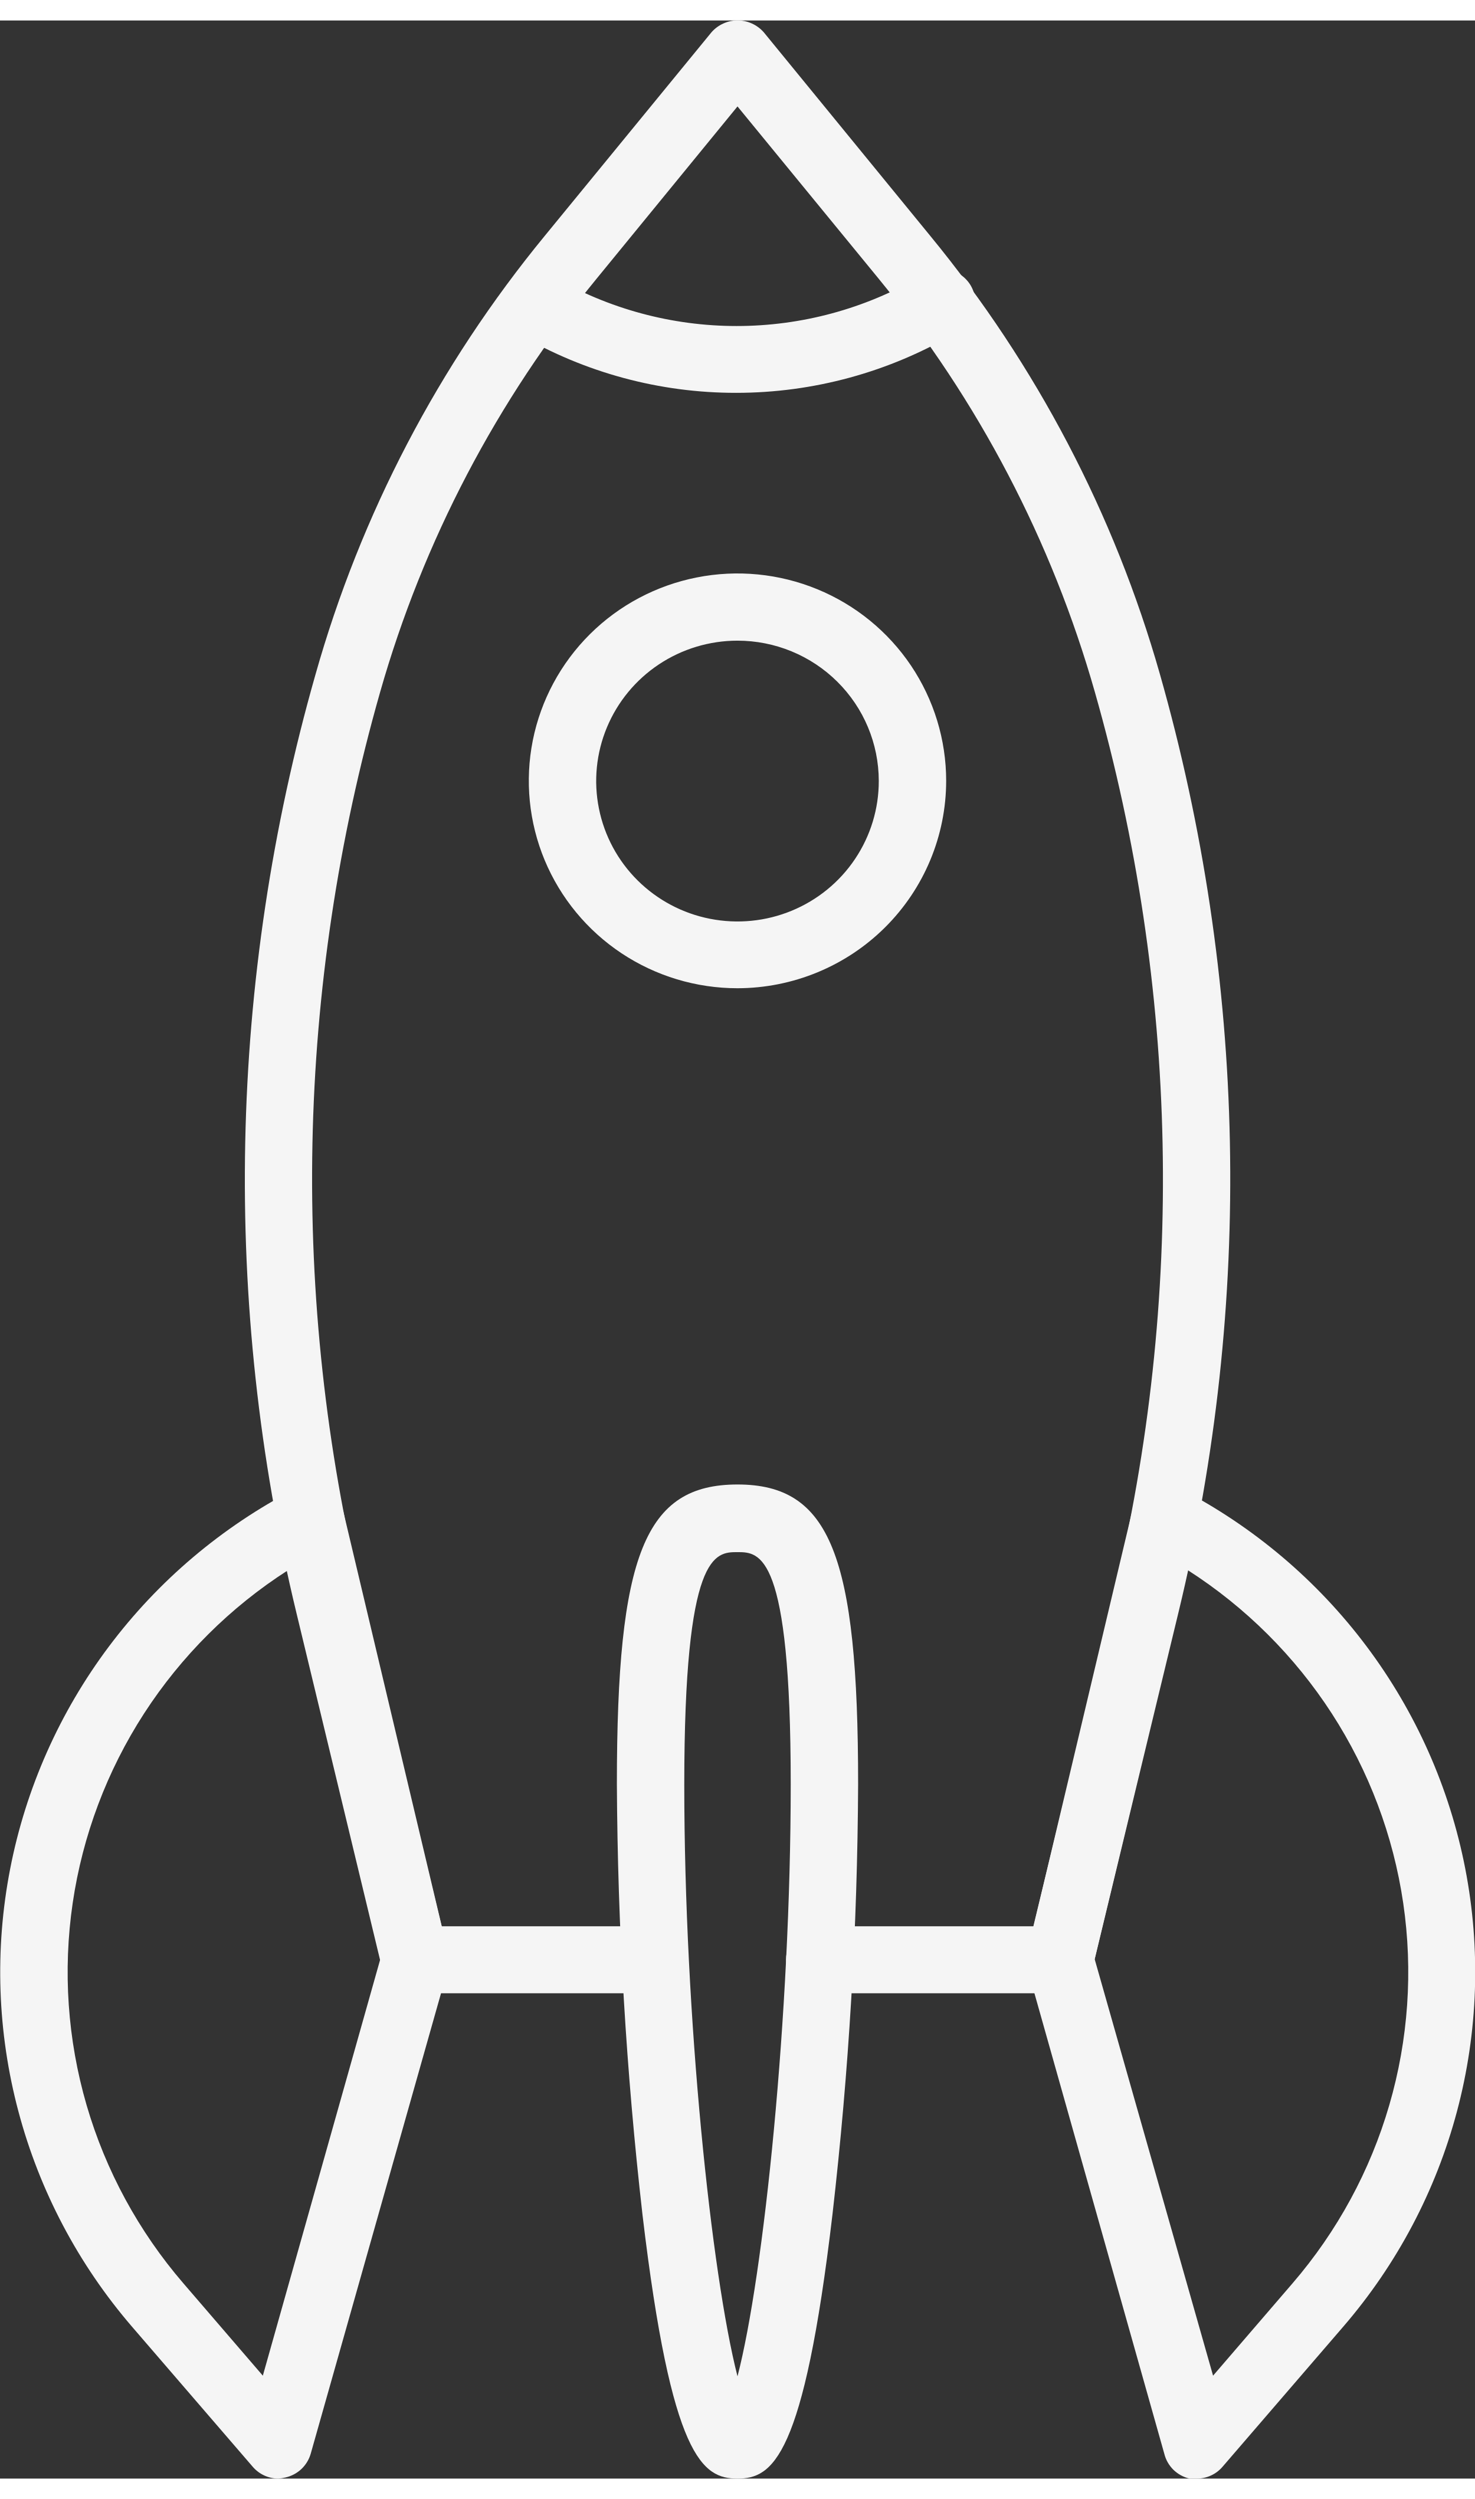 <svg width="36" height="61" viewBox="0 0 36 60" fill="none" xmlns="http://www.w3.org/2000/svg">
<rect x="0" y="0" width="36" height="60" fill="#333333" stroke="none"/>
<g clip-path="url(#clip0_293_338)">
<path d="M25.873 48.154H20.007C19.789 48.154 19.579 48.068 19.425 47.914C19.271 47.761 19.184 47.553 19.184 47.336C19.184 47.12 19.271 46.912 19.425 46.758C19.579 46.605 19.789 46.519 20.007 46.519H25.221L27.173 38.476C28.928 31.199 28.773 23.597 26.723 16.396C25.674 12.706 23.875 9.267 21.438 6.294L18 2.098L14.568 6.294C12.129 9.267 10.328 12.705 9.277 16.396C7.226 23.597 7.073 31.2 8.833 38.476L10.779 46.519H15.9C16.118 46.519 16.328 46.605 16.482 46.758C16.636 46.912 16.723 47.12 16.723 47.336C16.723 47.553 16.636 47.761 16.482 47.914C16.328 48.068 16.118 48.154 15.9 48.154H10.132C9.946 48.156 9.763 48.096 9.616 47.982C9.468 47.868 9.364 47.708 9.321 47.527L7.232 38.858C5.412 31.315 5.572 23.434 7.698 15.971C8.802 12.058 10.706 8.413 13.29 5.264L17.364 0.289C17.443 0.198 17.541 0.125 17.652 0.075C17.762 0.024 17.882 -0.002 18.003 -0.002C18.124 -0.002 18.244 0.024 18.354 0.075C18.464 0.125 18.562 0.198 18.642 0.289L22.71 5.264C25.291 8.408 27.197 12.045 28.308 15.95C30.431 23.413 30.59 31.294 28.768 38.836L26.668 47.527C26.625 47.705 26.524 47.863 26.38 47.977C26.236 48.09 26.057 48.153 25.873 48.154Z" fill="#F5F5F5"/>
<path d="M18 23.622C16.992 23.622 16.008 23.325 15.17 22.769C14.332 22.212 13.68 21.422 13.294 20.497C12.909 19.572 12.808 18.554 13.004 17.572C13.201 16.59 13.686 15.688 14.398 14.98C15.11 14.272 16.018 13.79 17.006 13.595C17.994 13.399 19.018 13.5 19.949 13.883C20.88 14.266 21.675 14.915 22.235 15.747C22.794 16.58 23.093 17.558 23.093 18.56C23.092 19.902 22.555 21.189 21.6 22.138C20.645 23.087 19.35 23.62 18 23.622ZM18 15.138C17.317 15.138 16.651 15.339 16.083 15.716C15.516 16.093 15.074 16.628 14.813 17.255C14.552 17.881 14.484 18.571 14.618 19.236C14.751 19.901 15.08 20.512 15.563 20.991C16.046 21.47 16.661 21.796 17.33 21.927C18 22.059 18.693 21.99 19.323 21.73C19.953 21.47 20.492 21.03 20.87 20.465C21.248 19.901 21.45 19.238 21.448 18.56C21.447 17.652 21.083 16.781 20.436 16.14C19.79 15.498 18.913 15.138 18 15.138Z" fill="#F5F5F5"/>
<path d="M6.793 60C6.674 60 6.557 59.974 6.449 59.924C6.341 59.874 6.245 59.801 6.168 59.711L3.224 56.295C1.914 54.774 0.966 52.979 0.451 51.044C-0.065 49.108 -0.134 47.082 0.248 45.117C0.63 43.151 1.454 41.296 2.657 39.691C3.861 38.085 5.413 36.771 7.199 35.844C7.31 35.789 7.433 35.76 7.558 35.76C7.683 35.76 7.805 35.789 7.917 35.844C8.03 35.894 8.131 35.969 8.211 36.064C8.29 36.158 8.347 36.27 8.378 36.389L10.932 47.151C10.968 47.285 10.968 47.426 10.932 47.56L7.583 59.395C7.542 59.537 7.463 59.666 7.355 59.768C7.247 59.869 7.114 59.94 6.968 59.973C6.911 59.987 6.852 59.996 6.793 60ZM7.029 37.828C5.62 38.731 4.423 39.924 3.516 41.325C2.61 42.727 2.016 44.305 1.774 45.953C1.532 47.602 1.648 49.283 2.113 50.883C2.579 52.483 3.384 53.966 4.474 55.232L6.415 57.488L9.282 47.32L7.029 37.828Z" fill="#F5F5F5"/>
<path d="M29.206 60C29.148 60.005 29.089 60.005 29.031 60C28.883 59.965 28.747 59.89 28.638 59.784C28.53 59.677 28.453 59.542 28.417 59.395L25.078 47.554C25.042 47.42 25.042 47.279 25.078 47.146L27.633 36.384C27.664 36.264 27.721 36.154 27.801 36.059C27.881 35.965 27.981 35.889 28.093 35.839C28.205 35.783 28.328 35.755 28.453 35.755C28.577 35.755 28.7 35.783 28.812 35.839C30.597 36.765 32.15 38.08 33.353 39.685C34.557 41.291 35.38 43.145 35.762 45.111C36.144 47.077 36.075 49.103 35.56 51.038C35.045 52.974 34.097 54.769 32.787 56.289L29.843 59.706C29.765 59.799 29.668 59.873 29.558 59.924C29.448 59.975 29.328 60.001 29.206 60ZM26.717 47.32L29.607 57.488L31.548 55.232C32.638 53.966 33.443 52.483 33.908 50.883C34.374 49.283 34.49 47.602 34.248 45.953C34.006 44.305 33.411 42.727 32.505 41.325C31.599 39.924 30.401 38.731 28.993 37.828L26.717 47.32Z" fill="#F5F5F5"/>
<path d="M18 60C17.15 60 16.388 59.515 15.681 53.559C15.283 50.069 15.074 46.56 15.056 43.048C15.056 37.446 15.741 35.735 18 35.735C20.259 35.735 20.944 37.462 20.944 43.048C20.928 46.555 20.719 50.058 20.319 53.543C19.617 59.515 18.85 60 18 60ZM18 37.386C17.452 37.386 16.701 37.386 16.701 43.064C16.701 48.742 17.364 55.02 18 57.504C18.641 55.036 19.299 48.693 19.299 43.048C19.299 37.403 18.548 37.386 18 37.386Z" fill="#F5F5F5"/>
<path d="M17.967 9.089C16.105 9.091 14.277 8.598 12.671 7.661L12.61 7.629C12.43 7.516 12.302 7.337 12.251 7.132C12.2 6.926 12.232 6.709 12.339 6.526C12.447 6.343 12.621 6.209 12.826 6.151C13.031 6.094 13.25 6.118 13.438 6.217L13.488 6.245C14.849 7.039 16.399 7.458 17.978 7.458C19.557 7.458 21.107 7.039 22.468 6.245C22.559 6.172 22.665 6.12 22.778 6.091C22.892 6.062 23.01 6.057 23.125 6.077C23.24 6.097 23.349 6.142 23.446 6.207C23.542 6.272 23.624 6.358 23.685 6.457C23.745 6.556 23.784 6.667 23.799 6.782C23.813 6.897 23.803 7.014 23.768 7.125C23.733 7.236 23.675 7.338 23.598 7.425C23.52 7.512 23.425 7.581 23.318 7.629C21.699 8.584 19.85 9.089 17.967 9.089Z" fill="#F5F5F5"/>
</g>
<defs>
<clipPath id="clip0_293_338">
<rect width="36" height="60" fill="white"/>
</clipPath>
</defs>
</svg>
